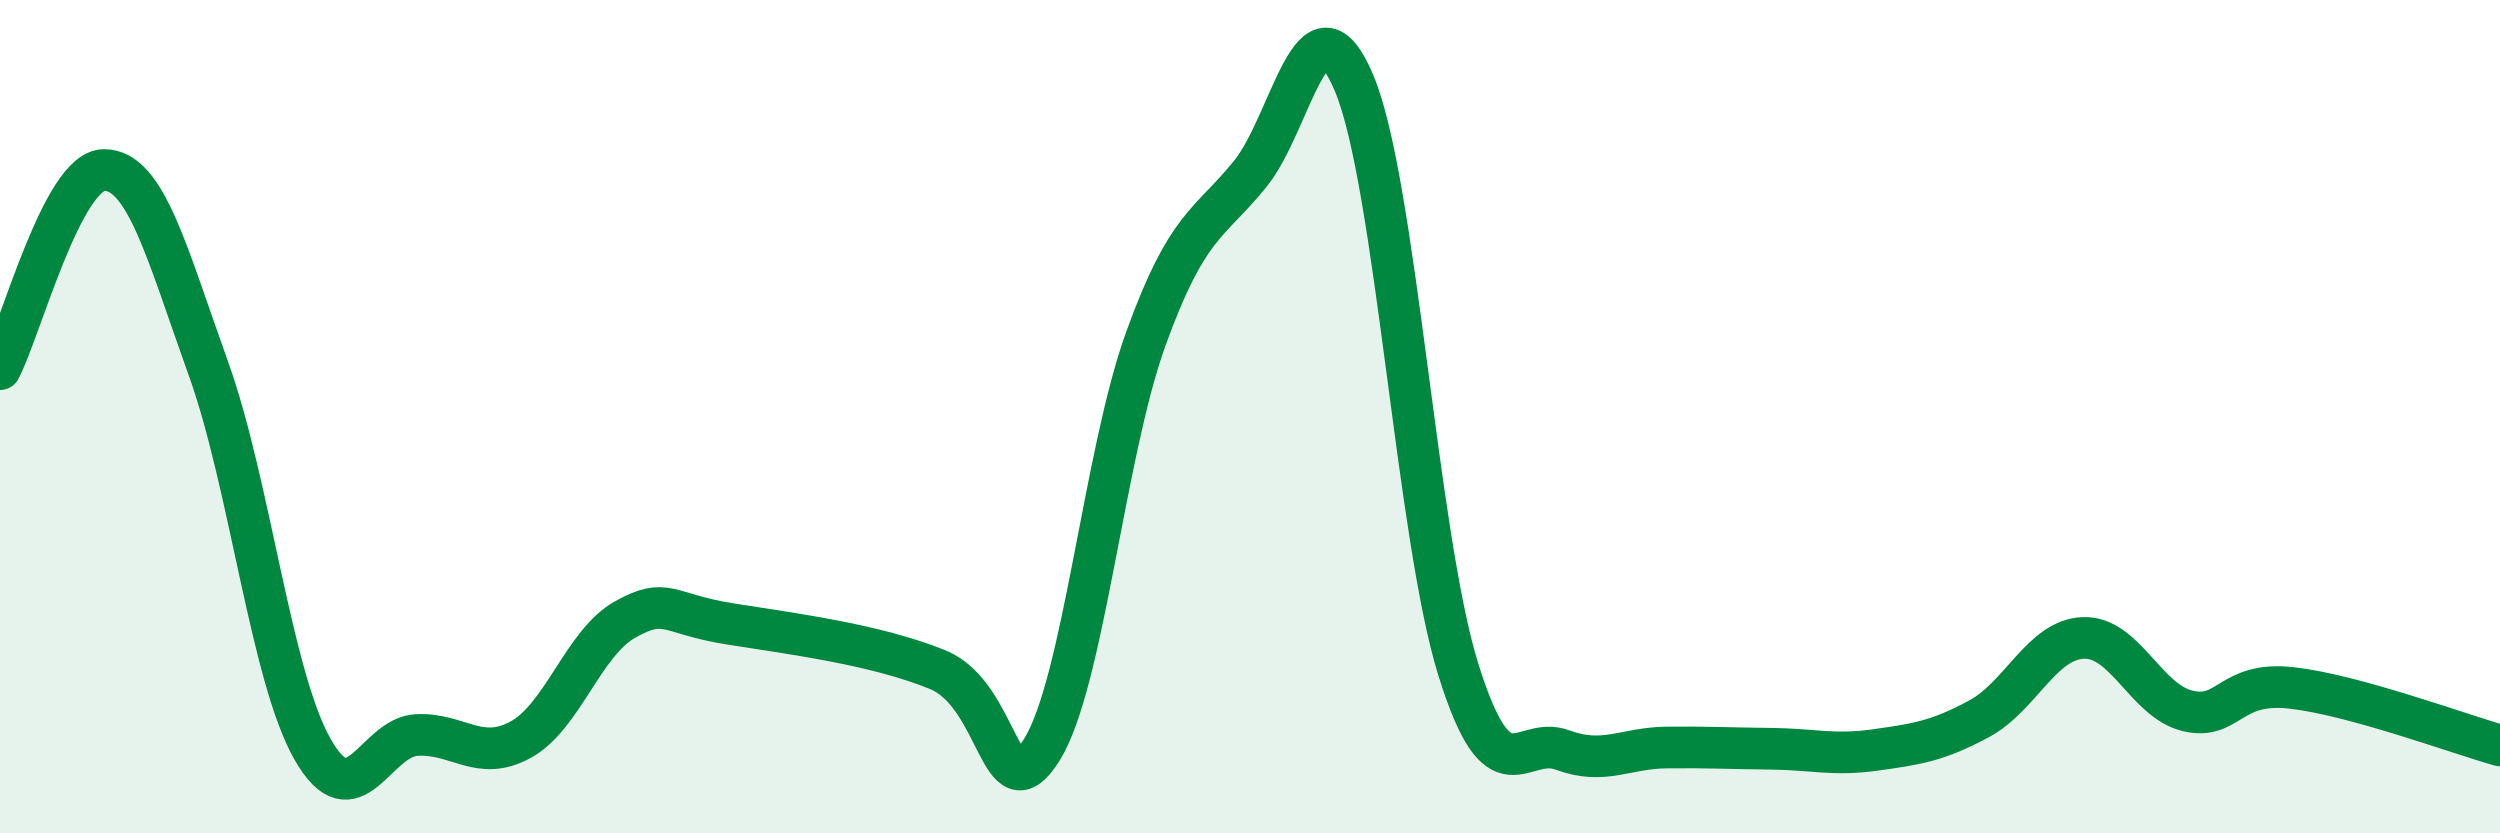 
    <svg width="60" height="20" viewBox="0 0 60 20" xmlns="http://www.w3.org/2000/svg">
      <path
        d="M 0,8.86 C 0.5,7.9 1.5,4.08 2.5,4.08 C 3.5,4.08 4,6.06 5,8.84 C 6,11.62 6.5,16.22 7.5,17.98 C 8.5,19.74 9,17.69 10,17.64 C 11,17.59 11.5,18.3 12.5,17.75 C 13.5,17.2 14,15.43 15,14.87 C 16,14.31 16,14.73 17.5,14.97 C 19,15.21 21,15.46 22.5,16.07 C 24,16.68 24,19.59 25,18 C 26,16.41 26.5,10.89 27.5,8.13 C 28.5,5.37 29,5.41 30,4.18 C 31,2.95 31.5,-0.38 32.5,2 C 33.5,4.38 34,12.87 35,16.07 C 36,19.27 36.5,17.63 37.5,18 C 38.5,18.37 39,17.95 40,17.94 C 41,17.93 41.5,17.96 42.5,17.97 C 43.5,17.98 44,18.14 45,18 C 46,17.86 46.5,17.79 47.5,17.25 C 48.5,16.71 49,15.35 50,15.31 C 51,15.27 51.5,16.82 52.5,17.06 C 53.5,17.3 53.5,16.34 55,16.51 C 56.5,16.68 59,17.61 60,17.89L60 20L0 20Z"
        fill="#008740"
        opacity="0.1"
        stroke-linecap="round"
        stroke-linejoin="round"
      />
      <path
        d="M 0,8.86 C 0.5,7.9 1.5,4.08 2.5,4.08 C 3.5,4.08 4,6.06 5,8.84 C 6,11.62 6.5,16.22 7.5,17.98 C 8.5,19.74 9,17.69 10,17.64 C 11,17.59 11.5,18.3 12.5,17.75 C 13.5,17.2 14,15.43 15,14.87 C 16,14.31 16,14.73 17.5,14.97 C 19,15.21 21,15.46 22.5,16.07 C 24,16.68 24,19.59 25,18 C 26,16.41 26.5,10.89 27.5,8.13 C 28.5,5.37 29,5.41 30,4.18 C 31,2.95 31.5,-0.38 32.5,2 C 33.5,4.38 34,12.87 35,16.07 C 36,19.27 36.5,17.63 37.5,18 C 38.5,18.37 39,17.95 40,17.94 C 41,17.93 41.5,17.96 42.5,17.97 C 43.5,17.98 44,18.14 45,18 C 46,17.86 46.5,17.79 47.5,17.25 C 48.5,16.71 49,15.35 50,15.31 C 51,15.27 51.5,16.82 52.5,17.06 C 53.5,17.3 53.5,16.34 55,16.51 C 56.5,16.68 59,17.61 60,17.89"
        stroke="#008740"
        stroke-width="1"
        fill="none"
        stroke-linecap="round"
        stroke-linejoin="round"
      />
    </svg>
  